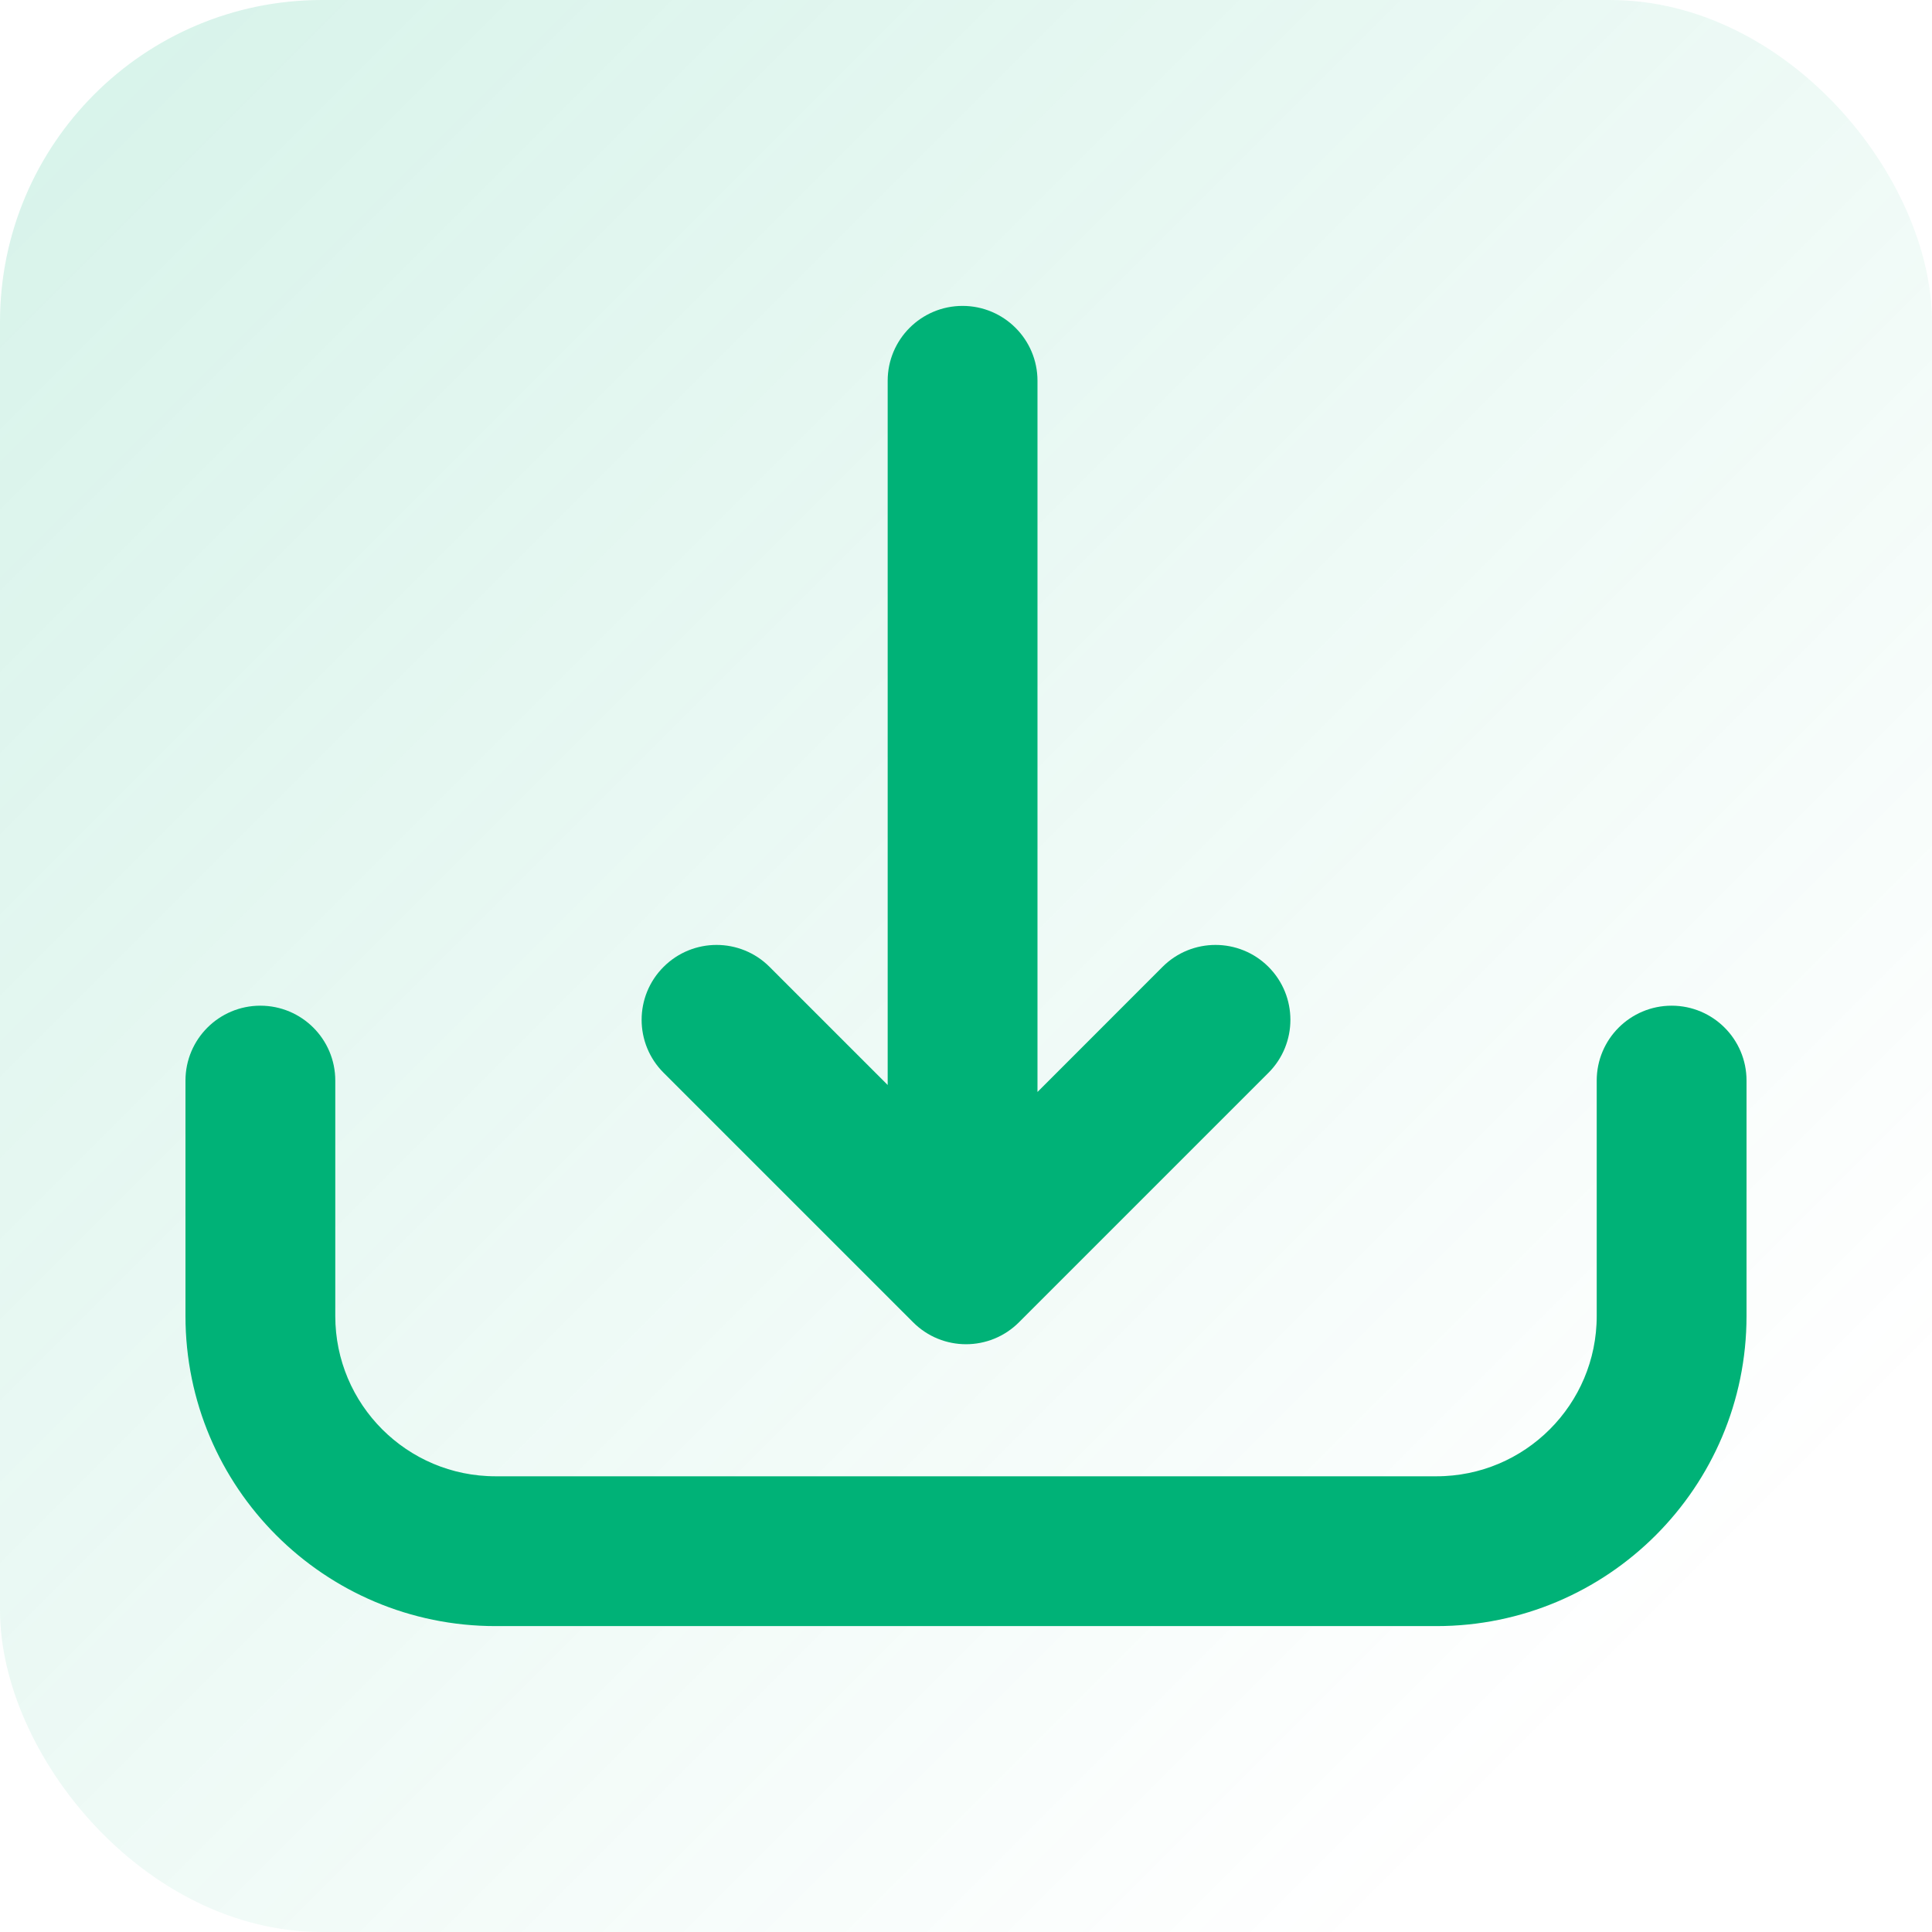 <svg width="24" height="24" viewBox="0 0 24 24" fill="none" xmlns="http://www.w3.org/2000/svg">
<rect width="24" height="24" rx="4" fill="url(#paint0_linear_3037_2943)"/>
<path d="M11.957 4C12.361 4 12.688 4.327 12.688 4.73V14.048L14.583 12.152C14.868 11.867 15.331 11.867 15.616 12.152C15.901 12.437 15.901 12.9 15.616 13.185L12.517 16.284C12.232 16.57 11.769 16.57 11.484 16.284L8.385 13.185C8.099 12.9 8.099 12.437 8.385 12.152C8.67 11.867 9.133 11.867 9.418 12.152L11.227 13.961V4.73C11.227 4.327 11.554 4 11.957 4Z" fill="#00B277"/>
<path d="M3.234 12.693C3.638 12.693 3.965 13.02 3.965 13.423V16.348C3.965 17.558 4.946 18.539 6.156 18.539H17.844C19.054 18.539 20.035 17.558 20.035 16.348V13.423C20.035 13.02 20.362 12.693 20.766 12.693C21.169 12.693 21.496 13.02 21.496 13.423V16.348C21.496 18.365 19.861 20 17.844 20H6.156C4.139 20 2.504 18.365 2.504 16.348V13.423C2.504 13.02 2.831 12.693 3.234 12.693Z" fill="#00B277"/>
<path d="M11.957 4C12.361 4 12.688 4.327 12.688 4.73V14.048L14.583 12.152C14.868 11.867 15.331 11.867 15.616 12.152C15.901 12.437 15.901 12.9 15.616 13.185L12.517 16.284C12.232 16.57 11.769 16.57 11.484 16.284L8.385 13.185C8.099 12.9 8.099 12.437 8.385 12.152C8.67 11.867 9.133 11.867 9.418 12.152L11.227 13.961V4.73C11.227 4.327 11.554 4 11.957 4Z" stroke="#00B277" stroke-width="0.4" stroke-linecap="round" stroke-linejoin="round"/>
<path d="M3.234 12.693C3.638 12.693 3.965 13.02 3.965 13.423V16.348C3.965 17.558 4.946 18.539 6.156 18.539H17.844C19.054 18.539 20.035 17.558 20.035 16.348V13.423C20.035 13.02 20.362 12.693 20.766 12.693C21.169 12.693 21.496 13.02 21.496 13.423V16.348C21.496 18.365 19.861 20 17.844 20H6.156C4.139 20 2.504 18.365 2.504 16.348V13.423C2.504 13.02 2.831 12.693 3.234 12.693Z" stroke="#00B277" stroke-width="0.4" stroke-linecap="round" stroke-linejoin="round"/>
<defs>
<linearGradient id="paint0_linear_3037_2943" x1="0" y1="0" x2="24" y2="24" gradientUnits="userSpaceOnUse">
<stop stop-color="#00B277" stop-opacity="0.16"/>
<stop offset="0.855" stop-color="#00B277" stop-opacity="0"/>
</linearGradient>
</defs>
</svg>

